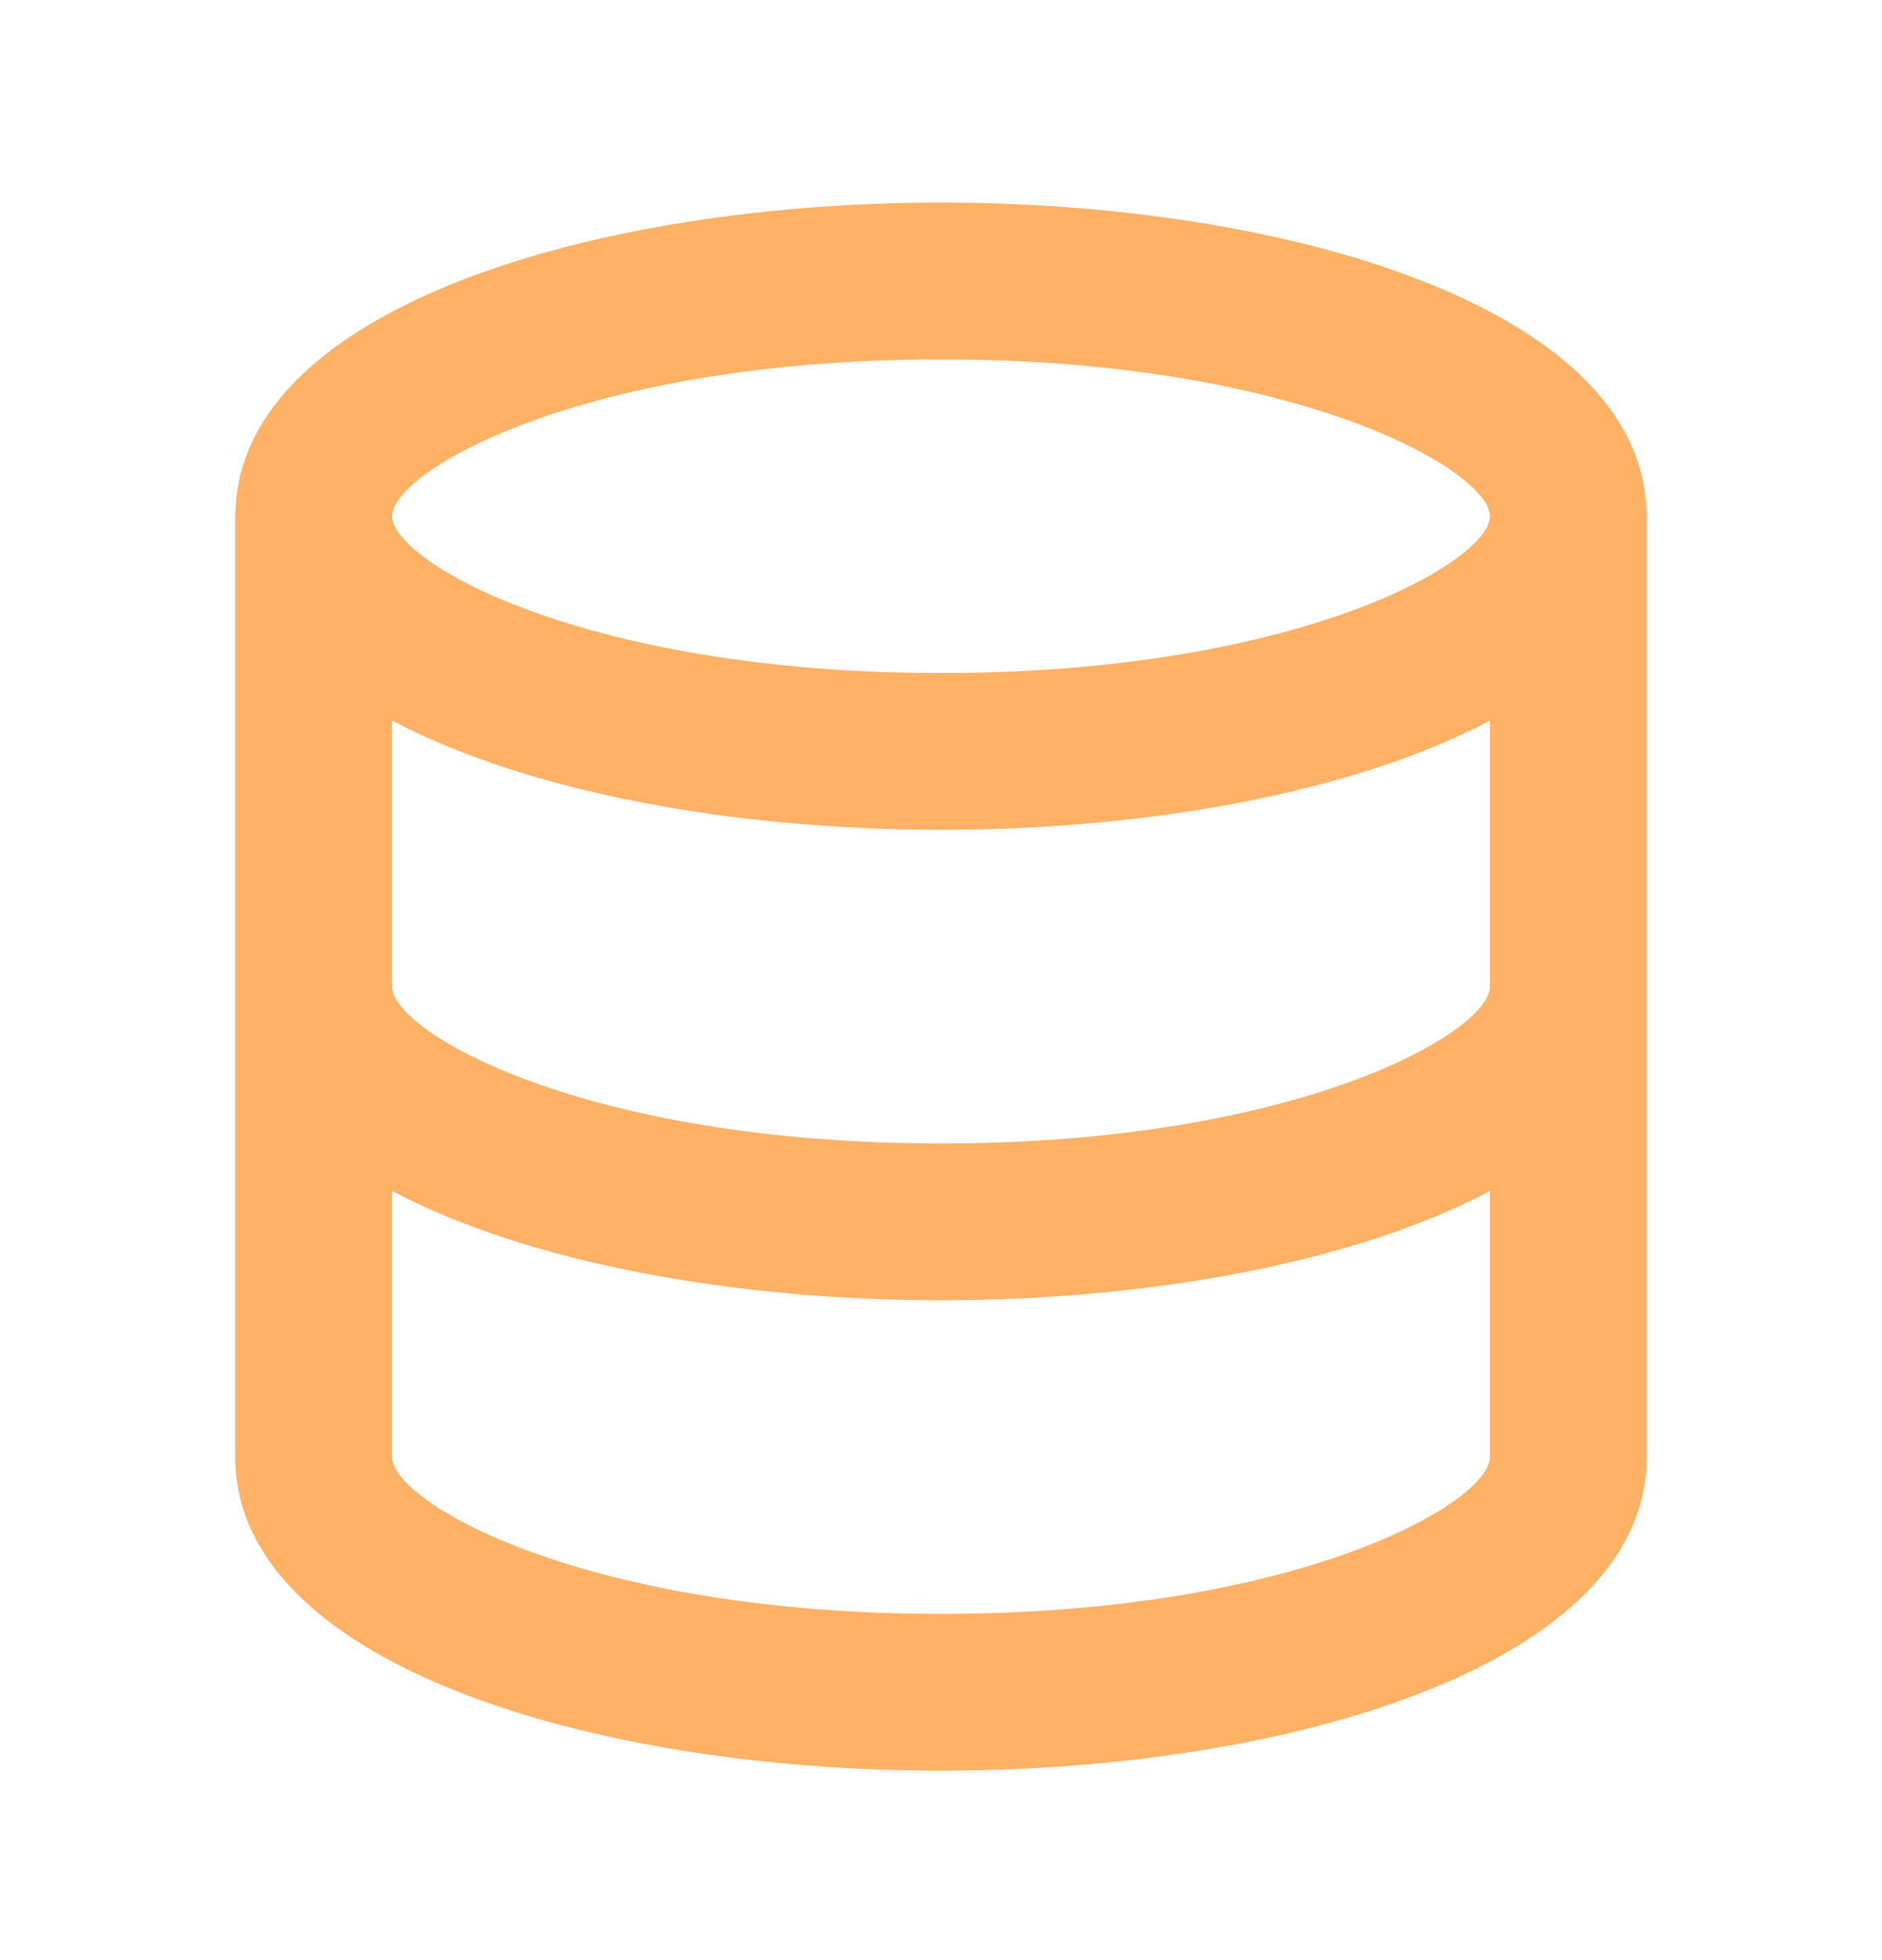 <svg width="24" height="25" viewBox="0 0 24 25" fill="none" xmlns="http://www.w3.org/2000/svg">
<path d="M12 2.584C16.407 2.584 20.87 3.916 20.994 6.475C20.998 6.51 21 6.547 21 6.584V18.584C21 21.214 16.47 22.584 12 22.584C7.53 22.584 3 21.214 3 18.584V6.584C3 6.547 3.001 6.51 3.005 6.475C3.129 3.916 7.592 2.584 12 2.584ZM19 15.19C17.263 16.111 14.622 16.584 12 16.584C9.378 16.584 6.737 16.111 5 15.19V18.584C5 19.164 7.45 20.584 12 20.584C16.55 20.584 19 19.164 19 18.584V15.19ZM19 9.19C17.263 10.111 14.622 10.584 12 10.584C9.378 10.584 6.737 10.111 5 9.19V12.584C5 13.164 7.45 14.584 12 14.584C16.55 14.584 19 13.164 19 12.584V9.19ZM12 4.584C7.45 4.584 5 6.004 5 6.584C5 7.164 7.45 8.584 12 8.584C16.55 8.584 19 7.164 19 6.584C19 6.004 16.55 4.584 12 4.584Z" fill="#FFB165"/>
</svg>
